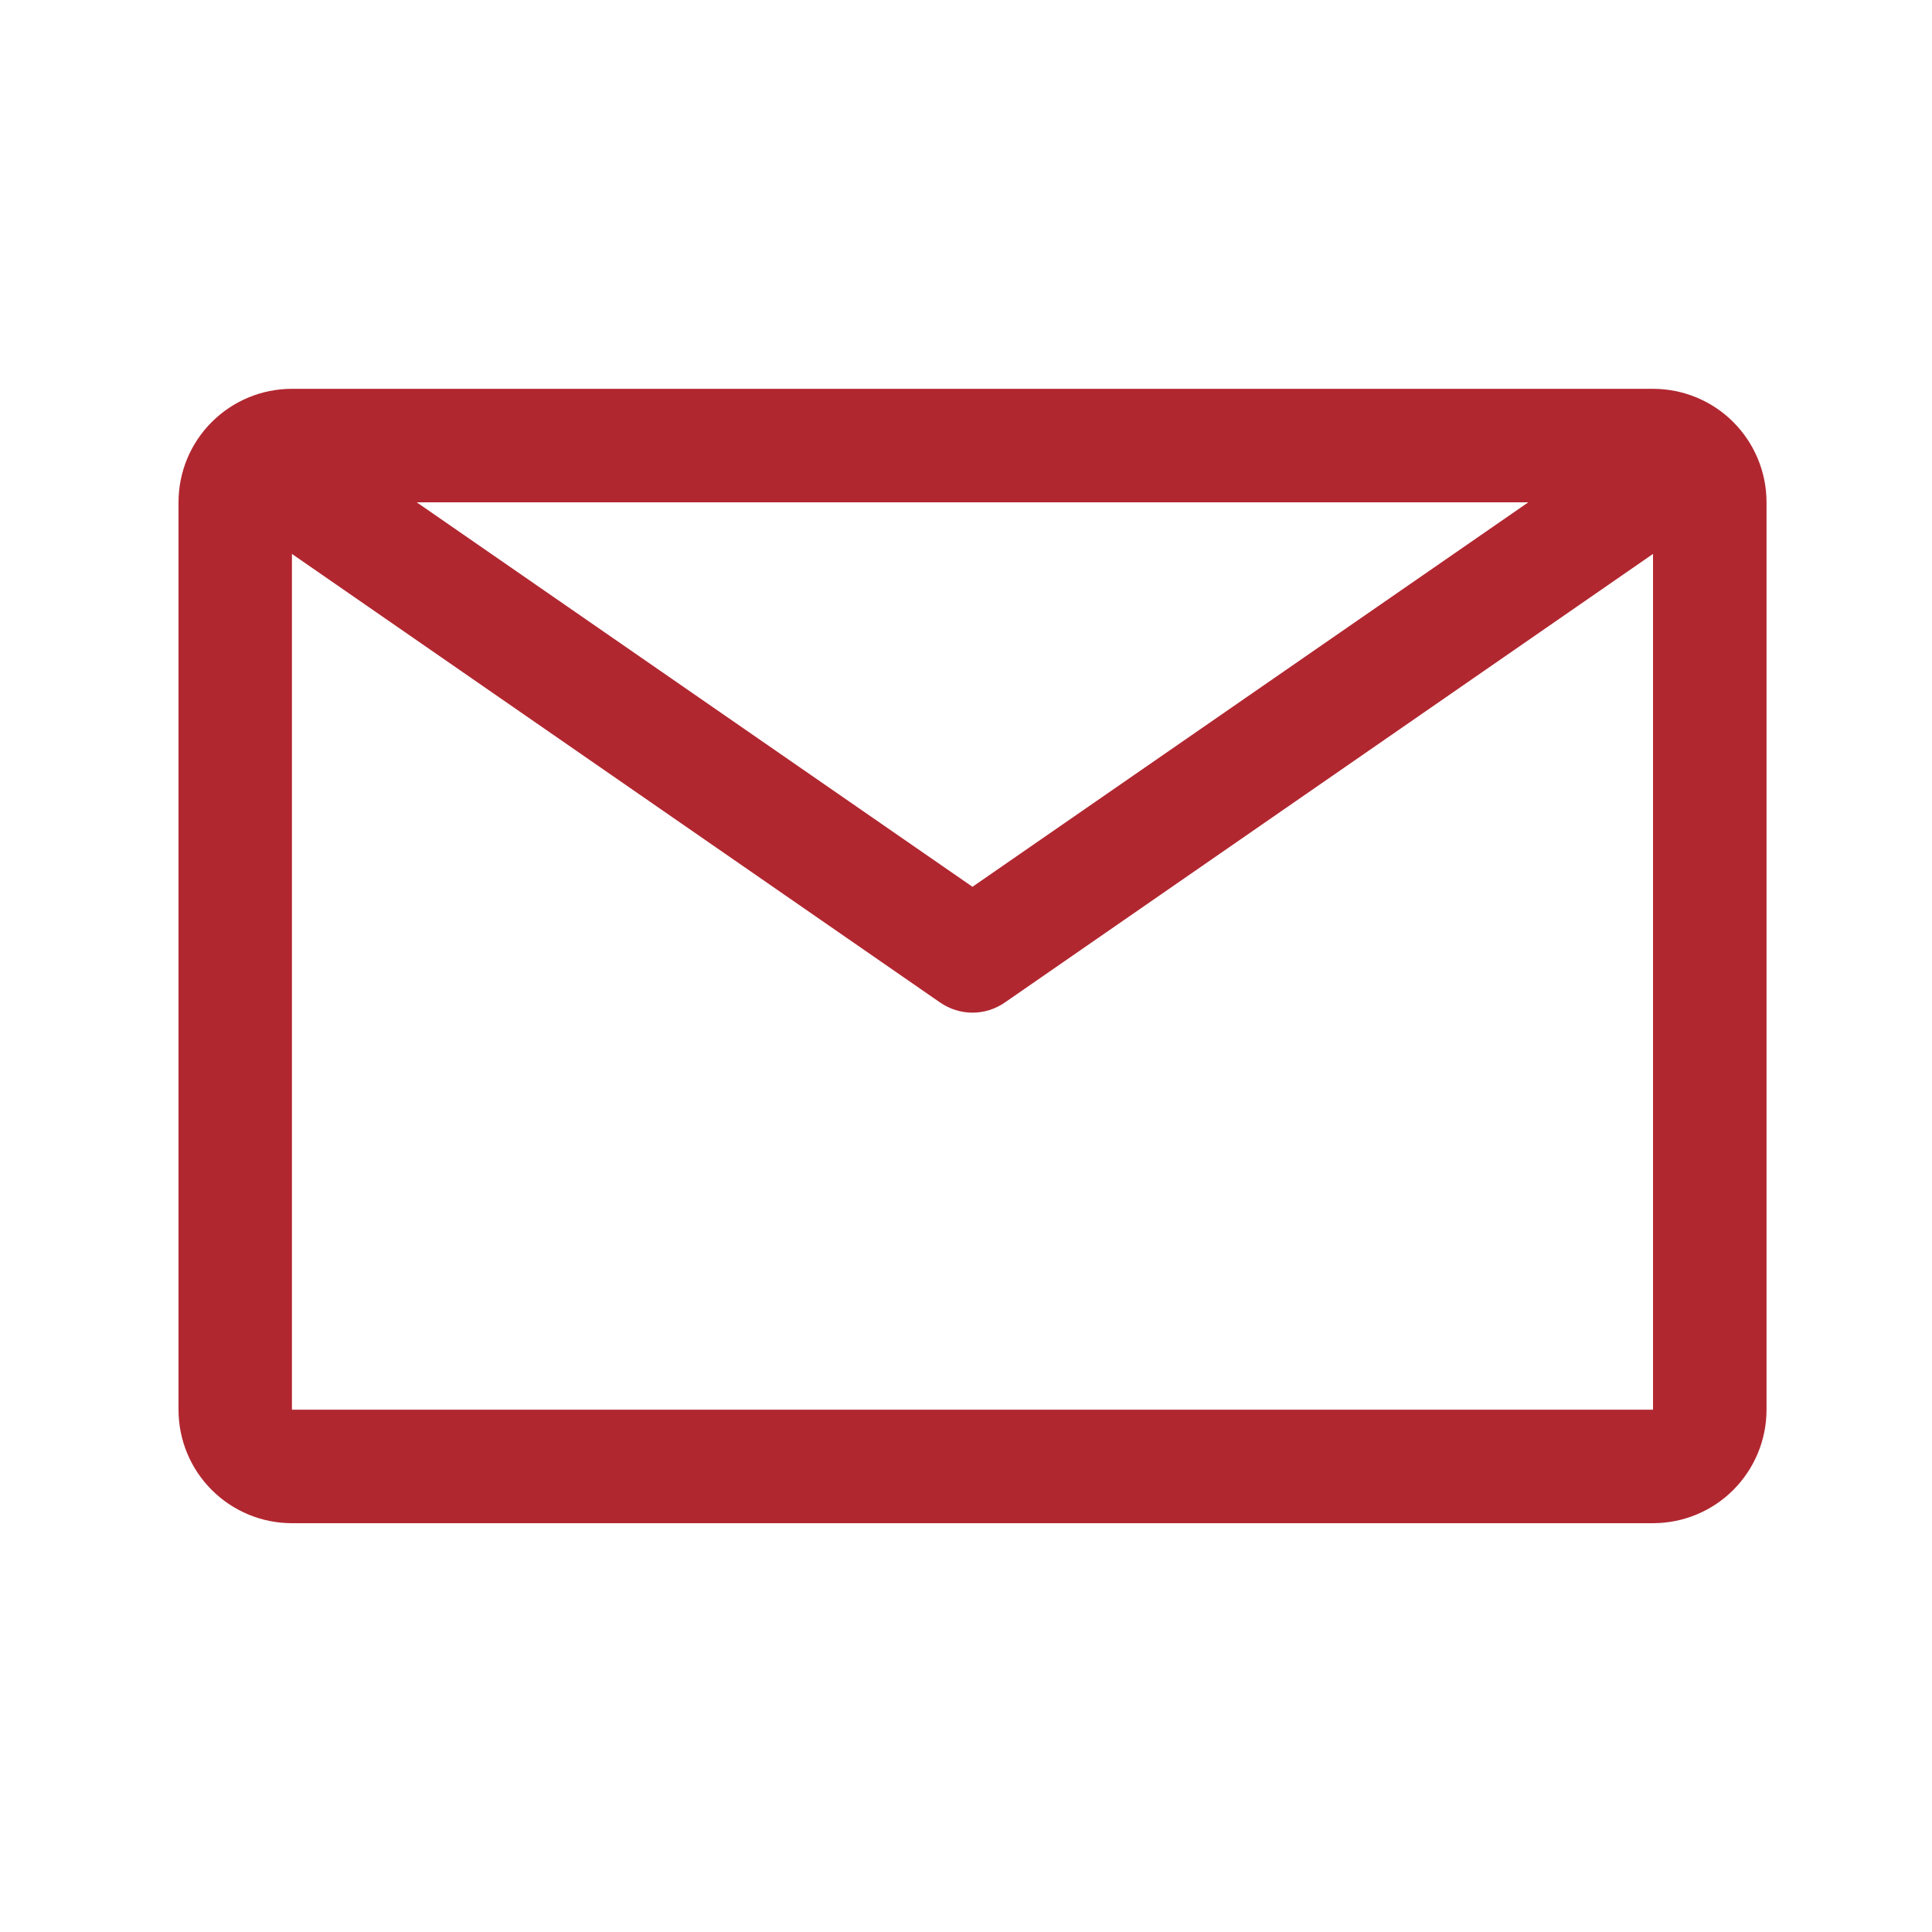 <svg width="20" height="20" viewBox="0 0 20 20" fill="none" xmlns="http://www.w3.org/2000/svg">
<path d="M17.112 4.025H3.022C2.71 4.025 2.412 4.149 2.192 4.369C1.971 4.59 1.848 4.888 1.848 5.2V14.593C1.848 14.905 1.971 15.203 2.192 15.424C2.412 15.644 2.71 15.768 3.022 15.768H17.112C17.424 15.768 17.723 15.644 17.943 15.424C18.163 15.203 18.287 14.905 18.287 14.593V5.2C18.287 4.888 18.163 4.59 17.943 4.369C17.723 4.149 17.424 4.025 17.112 4.025ZM15.821 5.2L10.067 9.18L4.314 5.2H15.821ZM3.022 14.593V5.734L9.732 10.378C9.831 10.446 9.948 10.483 10.067 10.483C10.187 10.483 10.303 10.446 10.402 10.378L17.112 5.734V14.593H3.022Z" fill="#B12730"/>
</svg>
